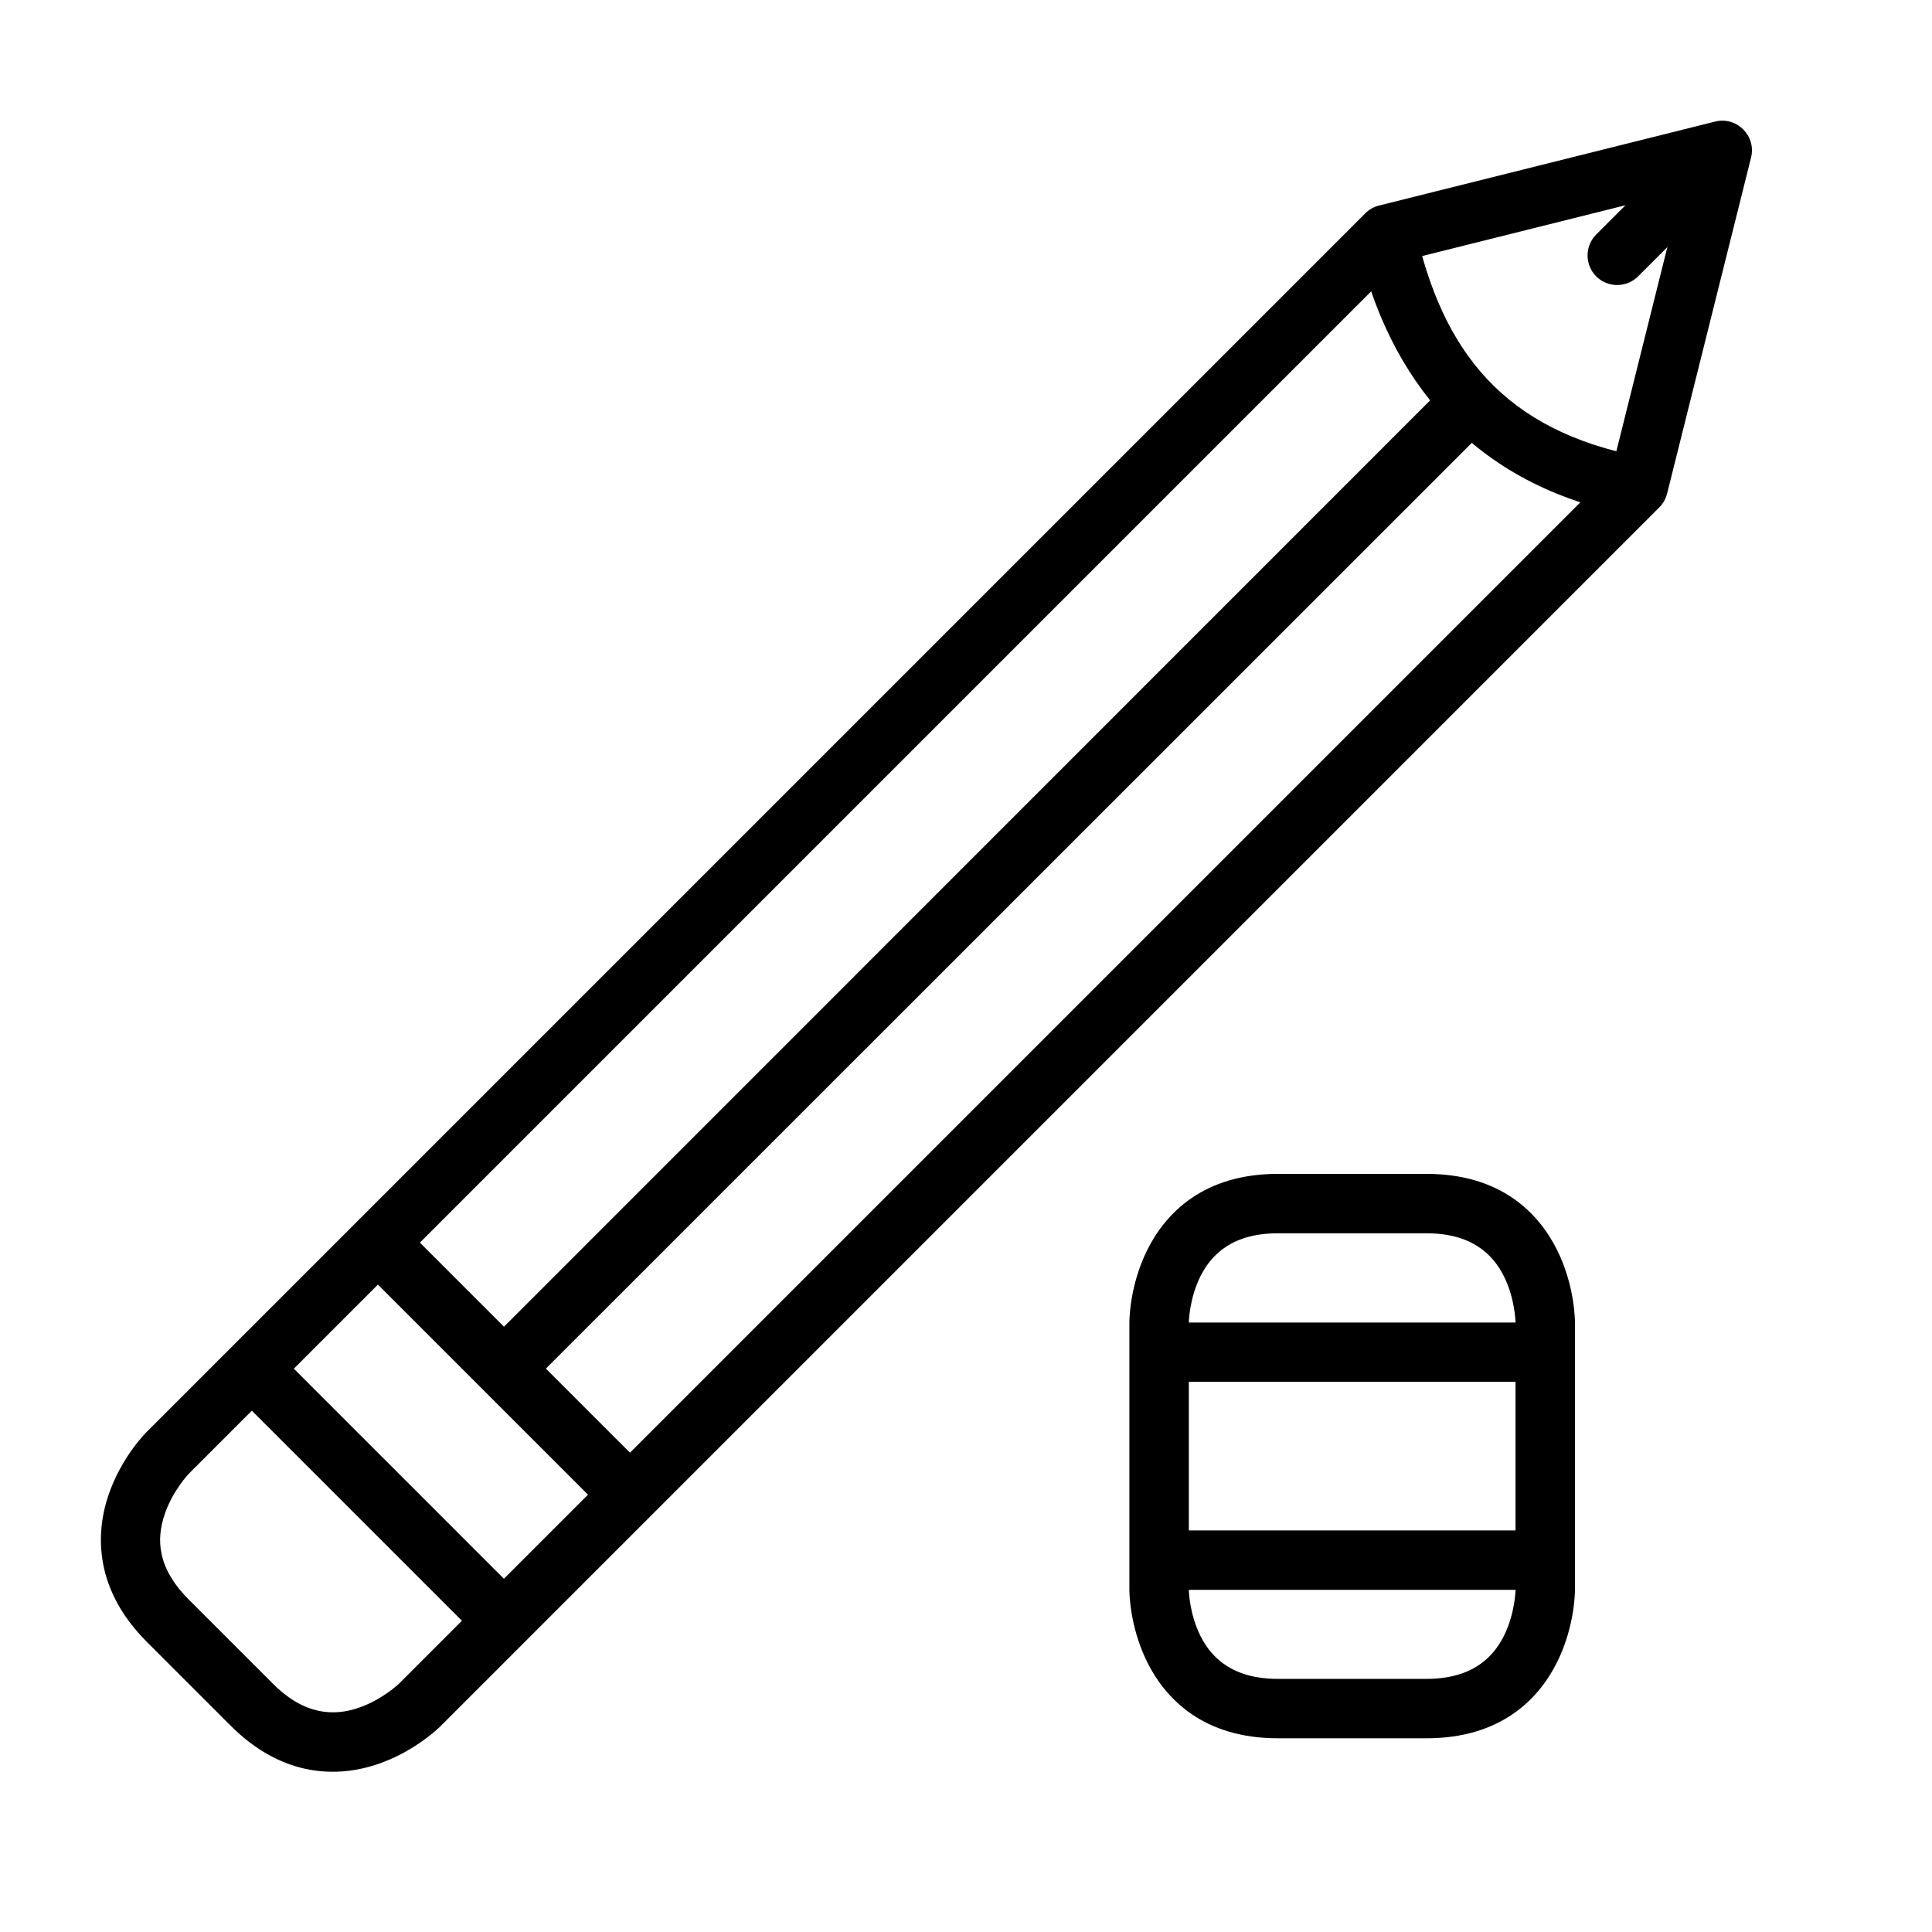 <?xml version="1.0" encoding="UTF-8"?>
<!-- Uploaded to: SVG Repo, www.svgrepo.com, Generator: SVG Repo Mixer Tools -->
<svg fill="#000000" width="800px" height="800px" version="1.1" viewBox="144 144 512 512" xmlns="http://www.w3.org/2000/svg">
 <g>
  <path d="m598.51 176.22-89.082 22.258c-1.387 0.352-2.652 1.074-3.66 2.094l-322.86 322.86s-6.781 6.629-10.227 16.969c-3.445 10.34-3.559 24.914 10.227 38.703l22.258 22.258c13.785 13.785 28.359 13.676 38.703 10.227 10.34-3.445 16.969-10.227 16.969-10.227l322.86-322.87c1.016-1.008 1.742-2.273 2.094-3.66l22.258-89.082c1.418-5.75-3.781-10.949-9.531-9.531zm-8.949 18.48-18.539 74.207-321.29 321.29s-4.508 4.332-10.867 6.449c-6.359 2.121-14.125 1.969-22.547-6.449l-22.258-22.258c-8.59-8.594-8.57-16.188-6.449-22.547 2.117-6.359 6.449-10.867 6.449-10.867l321.29-321.29z"/>
  <path d="m519.01 204.4-15.398 3.43c8.125 36.566 30.621 64.891 73.043 72.812l2.906-15.457c-37.121-6.934-53.289-28.117-60.551-60.785z"/>
  <path d="m589.27 183.89-22.258 22.258c-3.051 3.07-3.051 8.027 0 11.098 3.07 3.051 8.027 3.051 11.098 0l22.258-22.258z"/>
  <path d="m528.02 245.08-256.04 256.09 11.102 11.102 256.09-256.04z"/>
  <path d="m249.73 467.76-11.156 11.098 66.828 66.828 11.098-11.156z"/>
  <path d="m216.32 501.17-11.156 11.098 66.828 66.828 11.098-11.156z"/>
  <path d="m482.64 455.09c-19.66 0-29.699 10.355-34.574 20.105s-4.766 19.293-4.766 19.293v70.836s-0.109 9.484 4.766 19.234 14.914 20.105 34.574 20.105h39.398c19.66 0 29.699-10.355 34.574-20.105s4.766-19.234 4.766-19.234v-70.836s0.109-9.543-4.766-19.293-14.914-20.105-34.574-20.105zm0 15.746h39.398c11.789 0 17.516 5.394 20.512 11.391 2.996 5.996 3.078 12.262 3.078 12.262v70.836s-0.082 6.207-3.078 12.203-8.723 11.391-20.512 11.391h-39.398c-11.789 0-17.516-5.394-20.512-11.391s-3.078-12.203-3.078-12.203v-70.836s0.082-6.266 3.078-12.262c2.996-5.996 8.723-11.391 20.512-11.391z"/>
  <path d="m451.14 494.49v15.691h102.39v-15.691z"/>
  <path d="m451.14 549.58v15.746h102.39v-15.746z"/>
 </g>
</svg>